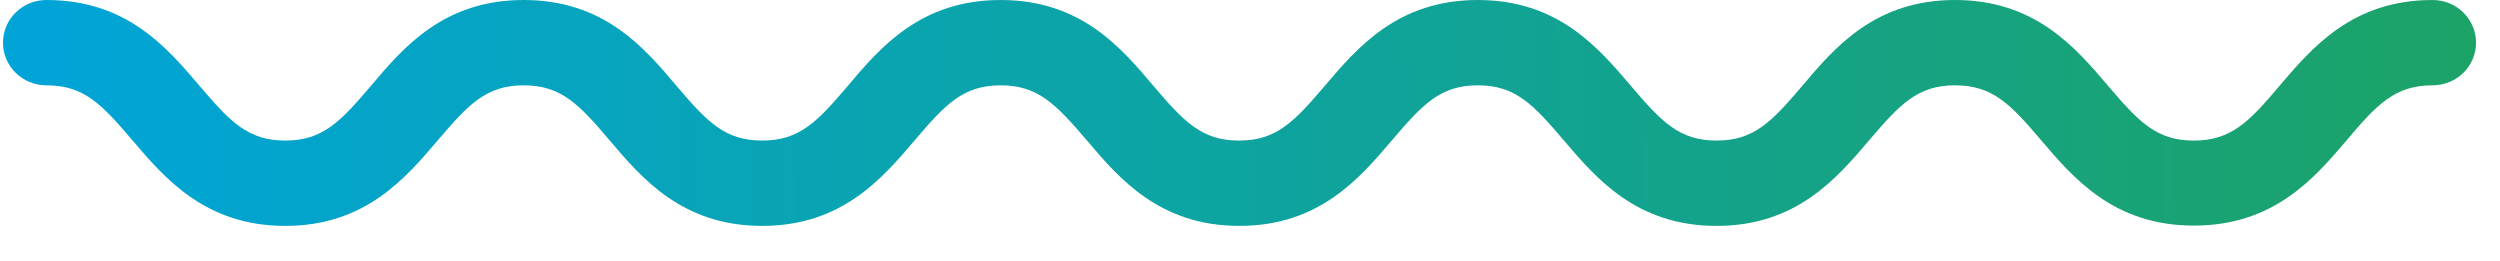 <svg xmlns="http://www.w3.org/2000/svg" width="67" height="7" viewBox="0 0 67 7" fill="none"><g clip-path="url(#clip0_384_4327)"><path d="M58.794 6.046C56.648 6.046 55.567 4.773 54.696 3.751C53.88 2.791 53.398 2.287 52.395 2.287C51.392 2.287 50.918 2.791 50.094 3.759C49.223 4.781 48.142 6.054 46.005 6.054C43.859 6.054 42.778 4.781 41.907 3.759C41.083 2.791 40.609 2.287 39.606 2.287C38.603 2.287 38.129 2.791 37.305 3.759C36.434 4.781 35.353 6.054 33.215 6.054C31.077 6.054 29.989 4.781 29.126 3.759C28.294 2.791 27.82 2.287 26.817 2.287C25.814 2.287 25.34 2.791 24.515 3.759C23.645 4.781 22.564 6.054 20.426 6.054C18.288 6.054 17.2 4.781 16.337 3.759C15.513 2.791 15.038 2.287 14.035 2.287C13.033 2.287 12.558 2.791 11.734 3.759C10.863 4.781 9.783 6.054 7.645 6.054C5.507 6.054 4.418 4.781 3.548 3.759C2.723 2.791 2.249 2.287 1.246 2.287C0.601 2.287 0.08 1.777 0.08 1.144C0.08 0.511 0.601 0 1.246 0C3.392 0 4.473 1.273 5.343 2.295C6.168 3.263 6.642 3.767 7.645 3.767C8.648 3.767 9.122 3.263 9.946 2.295C10.809 1.273 11.89 0 14.035 0C16.181 0 17.262 1.273 18.125 2.295C18.949 3.263 19.423 3.767 20.426 3.767C21.429 3.767 21.903 3.263 22.727 2.295C23.59 1.273 24.671 0 26.817 0C28.963 0 30.043 1.273 30.906 2.295C31.73 3.263 32.205 3.767 33.208 3.767C34.21 3.767 34.685 3.263 35.509 2.295C36.38 1.273 37.46 0 39.606 0C41.752 0 42.832 1.273 43.703 2.295C44.527 3.263 45.002 3.767 46.005 3.767C47.007 3.767 47.482 3.263 48.306 2.295C49.169 1.273 50.249 0 52.395 0C54.541 0 55.622 1.273 56.492 2.295C57.316 3.263 57.791 3.767 58.794 3.767C59.797 3.767 60.279 3.263 61.095 2.295C61.966 1.273 63.046 0 65.192 0C65.837 0 66.358 0.511 66.358 1.144C66.358 1.777 65.837 2.287 65.192 2.287C64.189 2.287 63.707 2.791 62.891 3.759C62.02 4.781 60.939 6.046 58.794 6.046Z" fill="url(#paint0_linear_384_4327)"></path></g><defs><linearGradient id="paint0_linear_384_4327" x1="1.096" y1="2" x2="66.091" y2="1.484" gradientUnits="userSpaceOnUse"><stop stop-color="#00A4D7"></stop><stop offset="1" stop-color="#1CA368"></stop></linearGradient><clipPath id="clip0_384_4327"><rect width="66.278" height="6.054" fill="white" transform="translate(0.08)"></rect></clipPath></defs></svg>